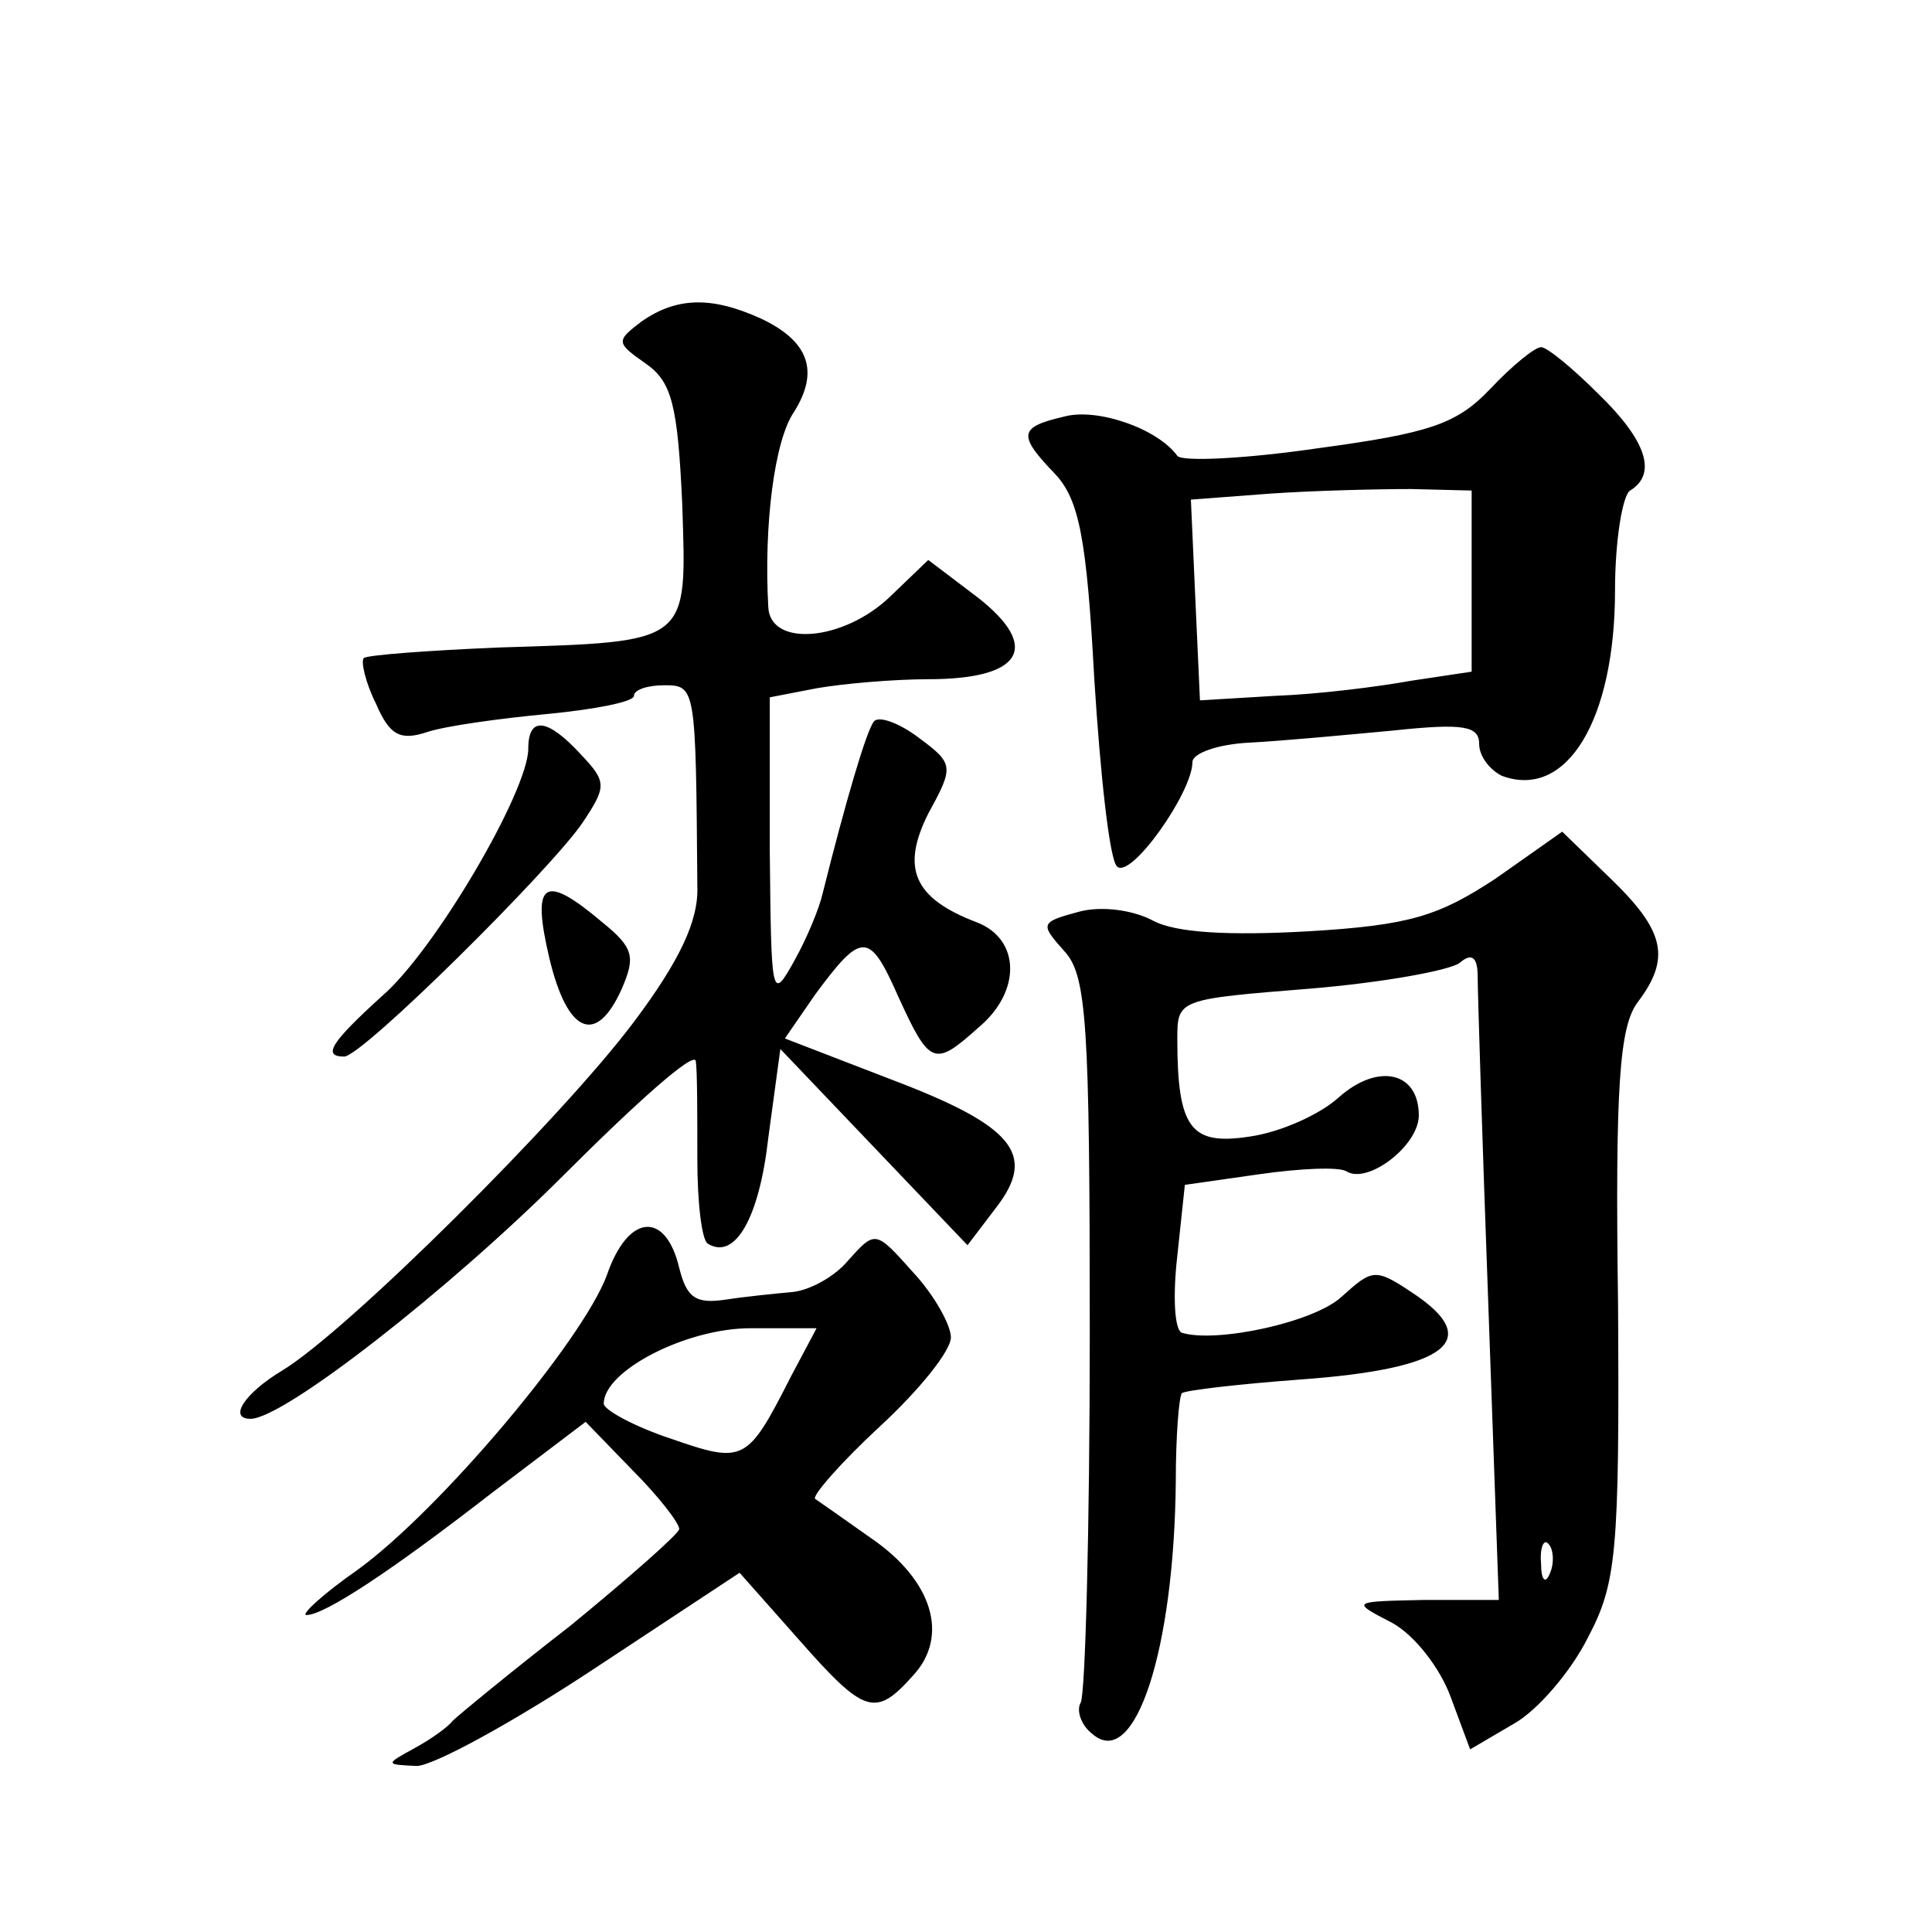 <?xml version="1.0" standalone="no"?>
<!DOCTYPE svg PUBLIC "-//W3C//DTD SVG 20010904//EN"
 "http://www.w3.org/TR/2001/REC-SVG-20010904/DTD/svg10.dtd">
<svg version="1.0" xmlns="http://www.w3.org/2000/svg"
 width="128pt" height="128pt" viewBox="0 0 128 128"
 preserveAspectRatio="xMidYMid meet">
<g transform="translate(0,128) scale(0.1,-0.1)"
fill="#0" stroke="none">
<path d="M425 1067 c-17 -13 -17 -14 3 -28 17 -12 21 -27 24 -93 3 -93 6 -91 -122
-95 -47 -2 -87 -5 -89 -7 -2 -2 1 -16 8 -30 9 -21 16 -25 34 -19 12 4 48 9 80 12
31 3 57 8 57 12 0 4 9 7 20 7 21 0 21 -1 22 -133 1 -23 -12 -50 -42 -90 -48 -64
-190 -205 -233 -231 -25 -15 -36 -32 -21 -32 22 0 132 86 207 161 48 48 87 83 88
76 1 -7 1 -36 1 -65 0 -29 3 -54 7 -56 18 -11 34 17 40 70 l8 59 62 -65 62 -65
19 25 c27 35 12 54 -70 85 l-70 27 20 29 c31 42 36 42 55 -1 21 -46 24 -47 53 -21
29 24 28 59 -1 70 -42 16 -50 36 -32 72 17 31 17 33 -6 50 -13 10 -27 15 -30 11
-5 -6 -19 -54 -34 -114 -2 -9 -10 -29 -19 -45 -15 -27 -15 -23 -16 73 l0 102 31
6 c17 3 51 6 74 6 62 0 75 21 33 54 l-33 25 -25 -24 c-31 -30 -80 -34 -81 -7 -3
54 4 110 17 129 17 27 10 47 -22 62 -33 15 -56 14 -79 -2z M987 1022 c-22 -23 -40
-29 -114 -39 -48 -7 -90 -9 -93 -5 -13 18 -53 32 -75 26 -30 -7 -31 -12 -6 -38
16 -17 21 -43 26 -136 4 -63 10 -119 15 -124 9 -9 50 49 50 69 0 6 17 12 38 13
20 1 63 5 95 8 47 5 57 3 57 -9 0 -8 7 -17 15 -21 43 -16 75 37 75 123 0 33 5 63
10 66 18 11 11 33 -21 64 -17 17 -34 31 -38 31 -4 0 -19 -12 -34 -28z m-12 -127
l0 -60 -40 -6 c-22 -4 -62 -9 -90 -10 l-50 -3 -3 66 -3 67 53 4 c29 2 71 3 93 3
l40 -1 0 -60z M350 784 c0 -28 -62 -134 -97 -164 -33 -30 -40 -40 -25 -40 12 0
137 124 158 155 16 24 16 27 -1 45 -22 24 -35 26 -35 4z M991 698 c-38 -25 -57
-31 -124 -35 -53 -3 -88 -1 -103 7 -13 7 -34 10 -49 6 -26 -7 -26 -8 -10 -26 15
-16 17 -47 17 -254 0 -129 -3 -239 -6 -244 -3 -5 0 -15 8 -21 28 -24 54 56 55 168
0 29 2 55 4 58 3 2 38 6 78 9 98 7 123 26 74 58 -24 16 -26 15 -46 -3 -18 -17 -83
-31 -106 -24 -5 2 -6 25 -3 51 l5 47 49 7 c28 4 53 5 58 2 14 -9 48 17 48 37 0
29 -27 35 -53 12 -12 -11 -38 -23 -59 -26 -39 -6 -48 5 -48 65 0 26 1 26 88 33
48 4 92 12 99 17 8 7 12 4 12 -9 0 -10 3 -107 7 -216 l7 -197 -49 0 c-49 -1 -49
-1 -22 -15 15 -8 32 -30 39 -49 l13 -35 29 17 c16 9 38 35 49 57 19 36 21 56 20
221 -2 145 1 184 13 200 22 29 18 47 -17 81 l-33 32 -44 -31z m36 -460 c-3 -8 -6
-5 -6 6 -1 11 2 17 5 13 3 -3 4 -12 1 -19z M364 645 c12 -50 31 -58 48 -20 9 21
8 27 -13 44 -39 33 -47 27 -35 -24z M402 435 c-16 -43 -110 -155 -165 -195 -23
-16 -38 -30 -34 -30 12 0 56 29 123 81 l62 47 31 -32 c17 -17 31 -35 31 -39 0 -3
-33 -32 -72 -64 -40 -31 -75 -60 -78 -63 -3 -4 -14 -12 -25 -18 -20 -11 -20 -11
1 -12 11 0 64 29 117 64 l97 64 39 -44 c44 -50 51 -52 76 -24 24 26 13 63 -28 91
-17 12 -34 24 -37 26 -2 2 17 24 43 48 26 24 47 50 47 59 0 8 -11 28 -25 43 -25
28 -25 28 -43 8 -9 -11 -26 -20 -37 -21 -11 -1 -31 -3 -44 -5 -20 -3 -26 1 -31
21 -9 38 -34 36 -48 -5z m122 -67 c-29 -57 -31 -58 -80 -41 -24 8 -44 19 -44 23
0 22 55 50 97 50 l44 0 -17 -32z"/>
</g>
</svg>
